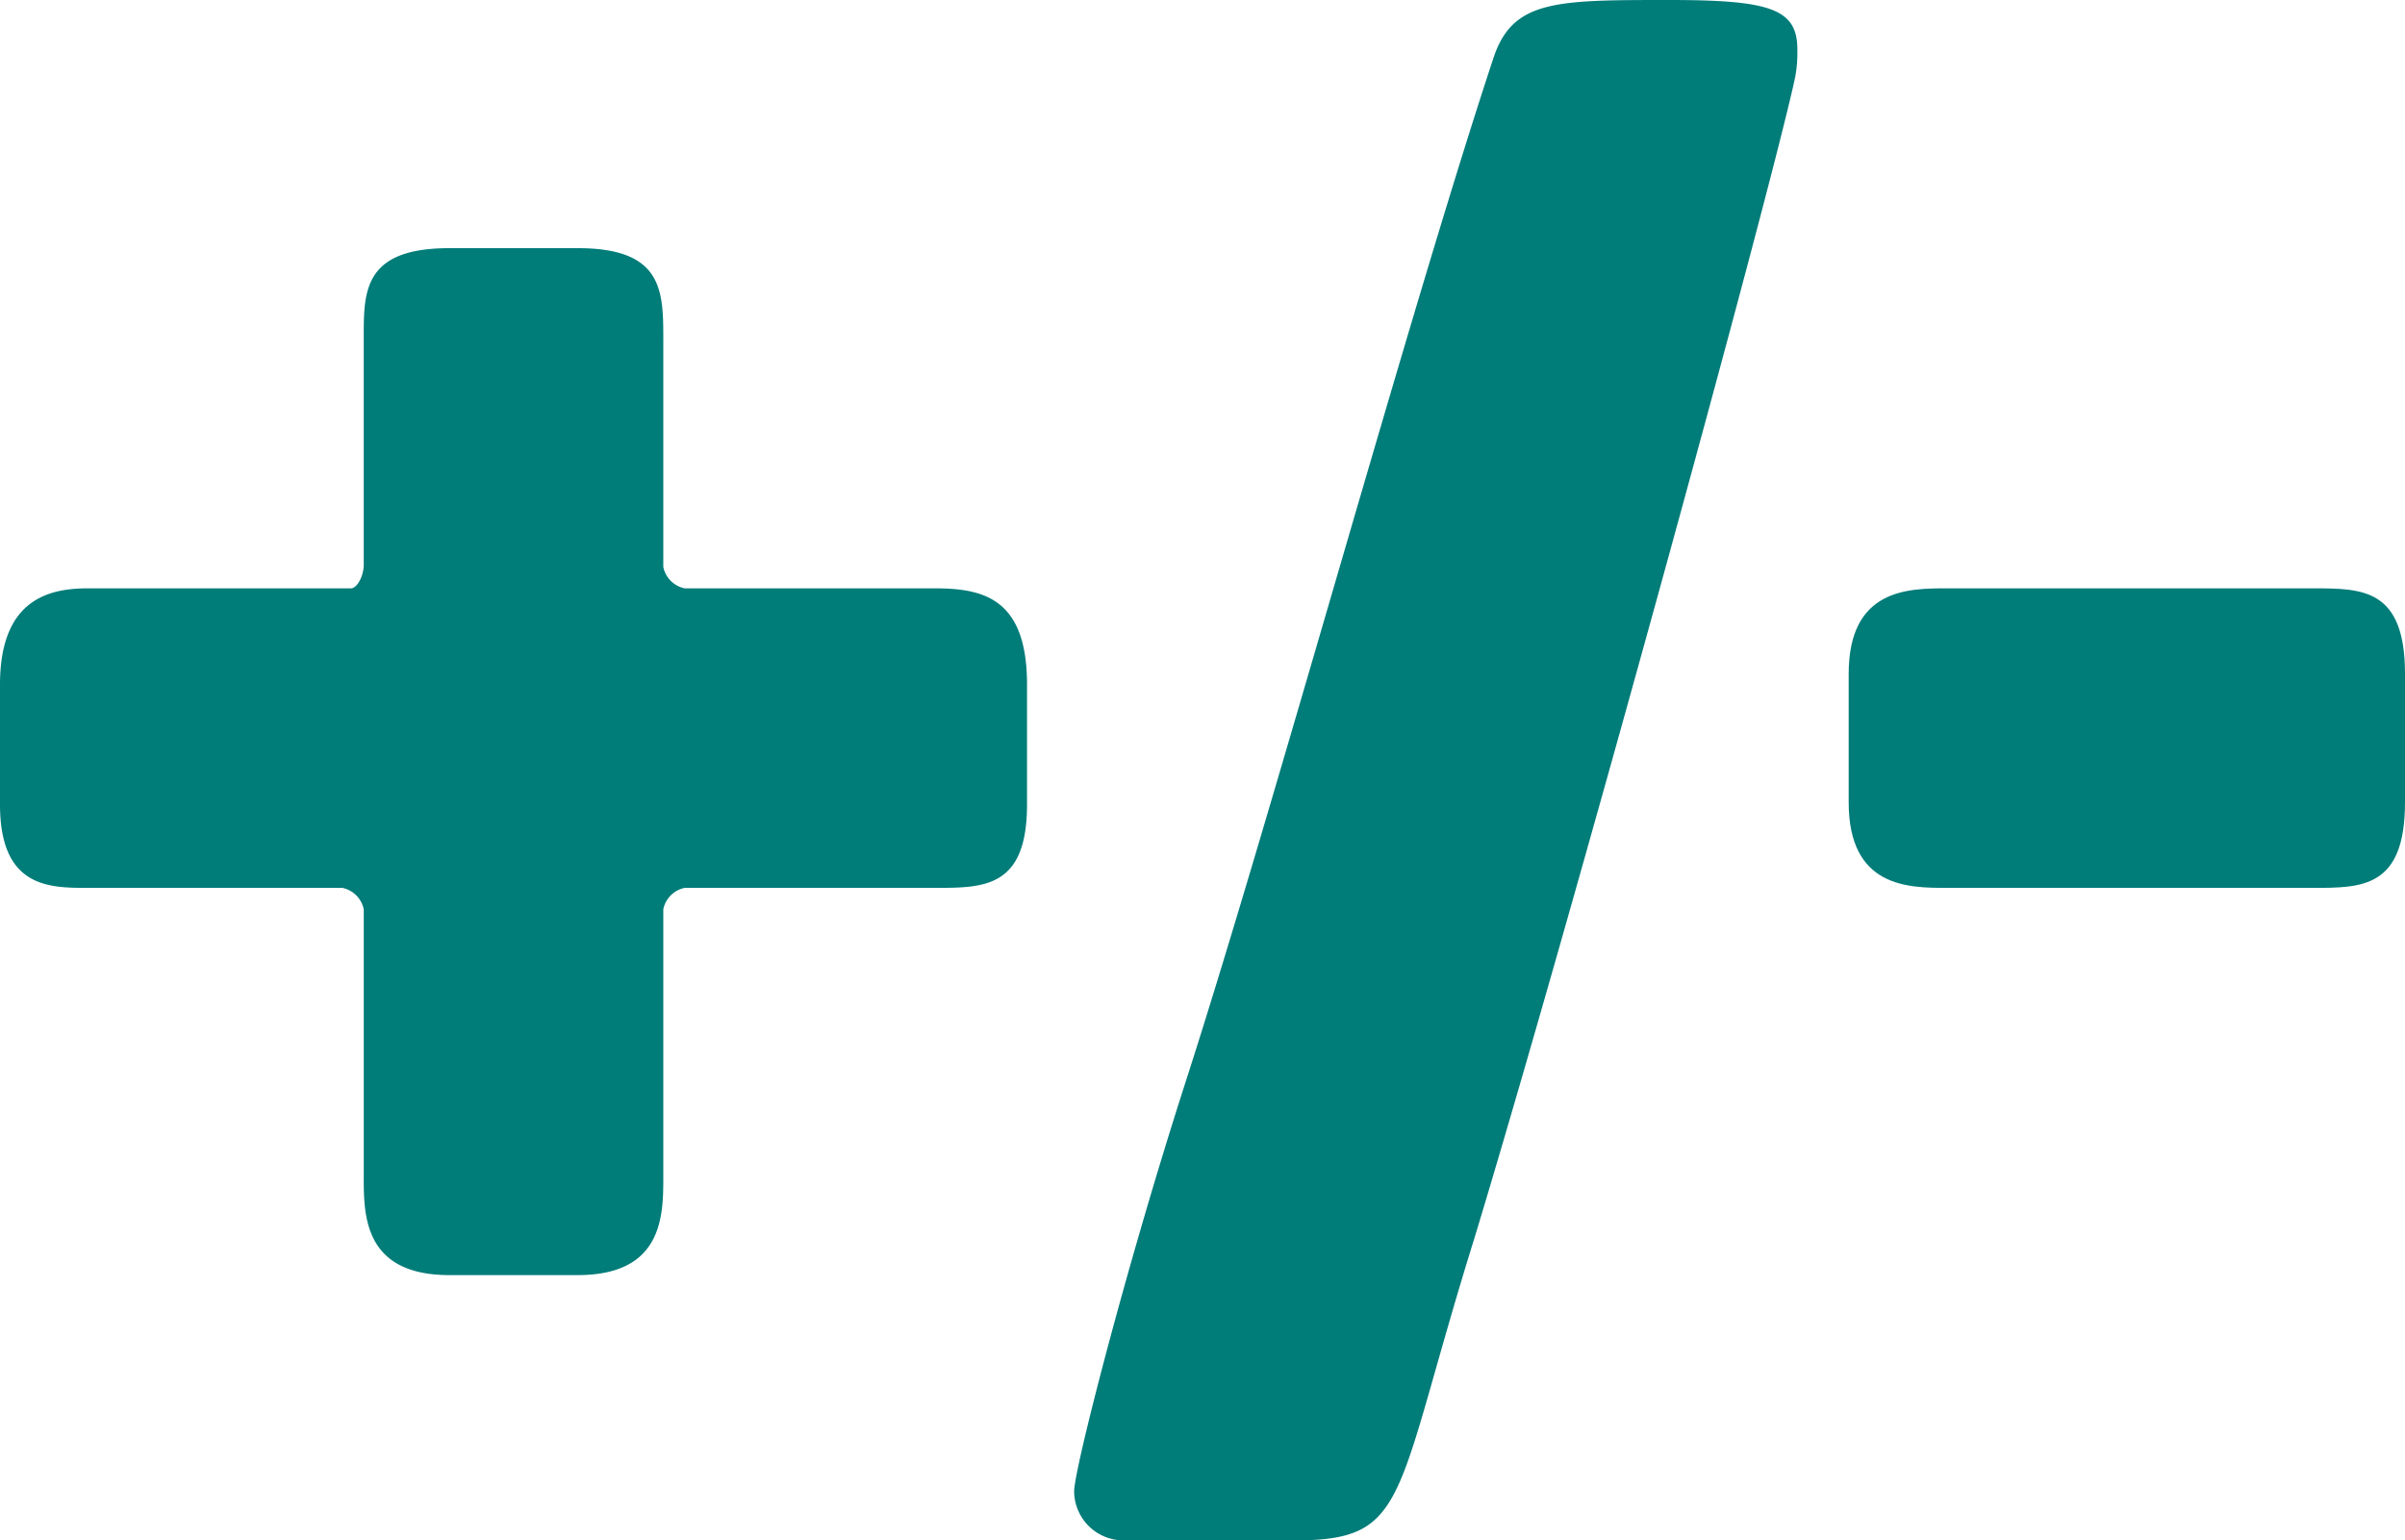 <svg xmlns="http://www.w3.org/2000/svg" width="223.5" height="143.165" viewBox="0 0 223.5 143.165"><defs><style>.cls-1{fill:#007c79;}</style></defs><g id="Layer_2" data-name="Layer 2"><g id="Layer_1-2" data-name="Layer 1"><path class="cls-1" d="M61.641,109.364c0,3.578,0,9.145-7.954,9.145h-11.93c-7.954,0-7.954-5.567-7.954-9.145V84.508A2.554,2.554,0,0,0,31.814,82.52H8.152C4.573,82.52,0,82.52,0,74.764V63.629c0-7.954,4.573-8.947,8.152-8.947H32.61c.597,0,1.193-1.193,1.193-2.188V31.019c0-4.175.199-7.954,7.954-7.954h11.93c7.954,0,7.954,3.977,7.954,8.551V52.694a2.554,2.554,0,0,0,1.988,1.988H86.893c4.573,0,8.55.994,8.55,8.947V74.764c0,7.755-3.977,7.755-8.55,7.755H63.629a2.554,2.554,0,0,0-1.988,1.988Z"/><path class="cls-1" d="M110.161,100.615c7.954-24.656,20.68-71.186,28.633-95.245C140.584,0,144.561,0,155.099,0c9.346,0,11.93.795,11.93,4.574a12.218,12.218,0,0,1-.199,2.584c-2.187,10.34-21.077,79.14-29.826,107.971-7.556,24.259-5.965,28.036-16.703,28.036H104.395a4.588,4.588,0,0,1-4.573-4.573C99.822,136.604,104.594,117.913,110.161,100.615Z"/><path class="cls-1" d="M180.948,82.52c-3.579,0-9.147,0-9.147-7.954V62.636c0-7.954,5.567-7.954,9.147-7.954H214.95c4.573,0,8.55,0,8.55,7.954V74.566c0,7.954-3.977,7.954-8.55,7.954Z"/></g></g></svg>
